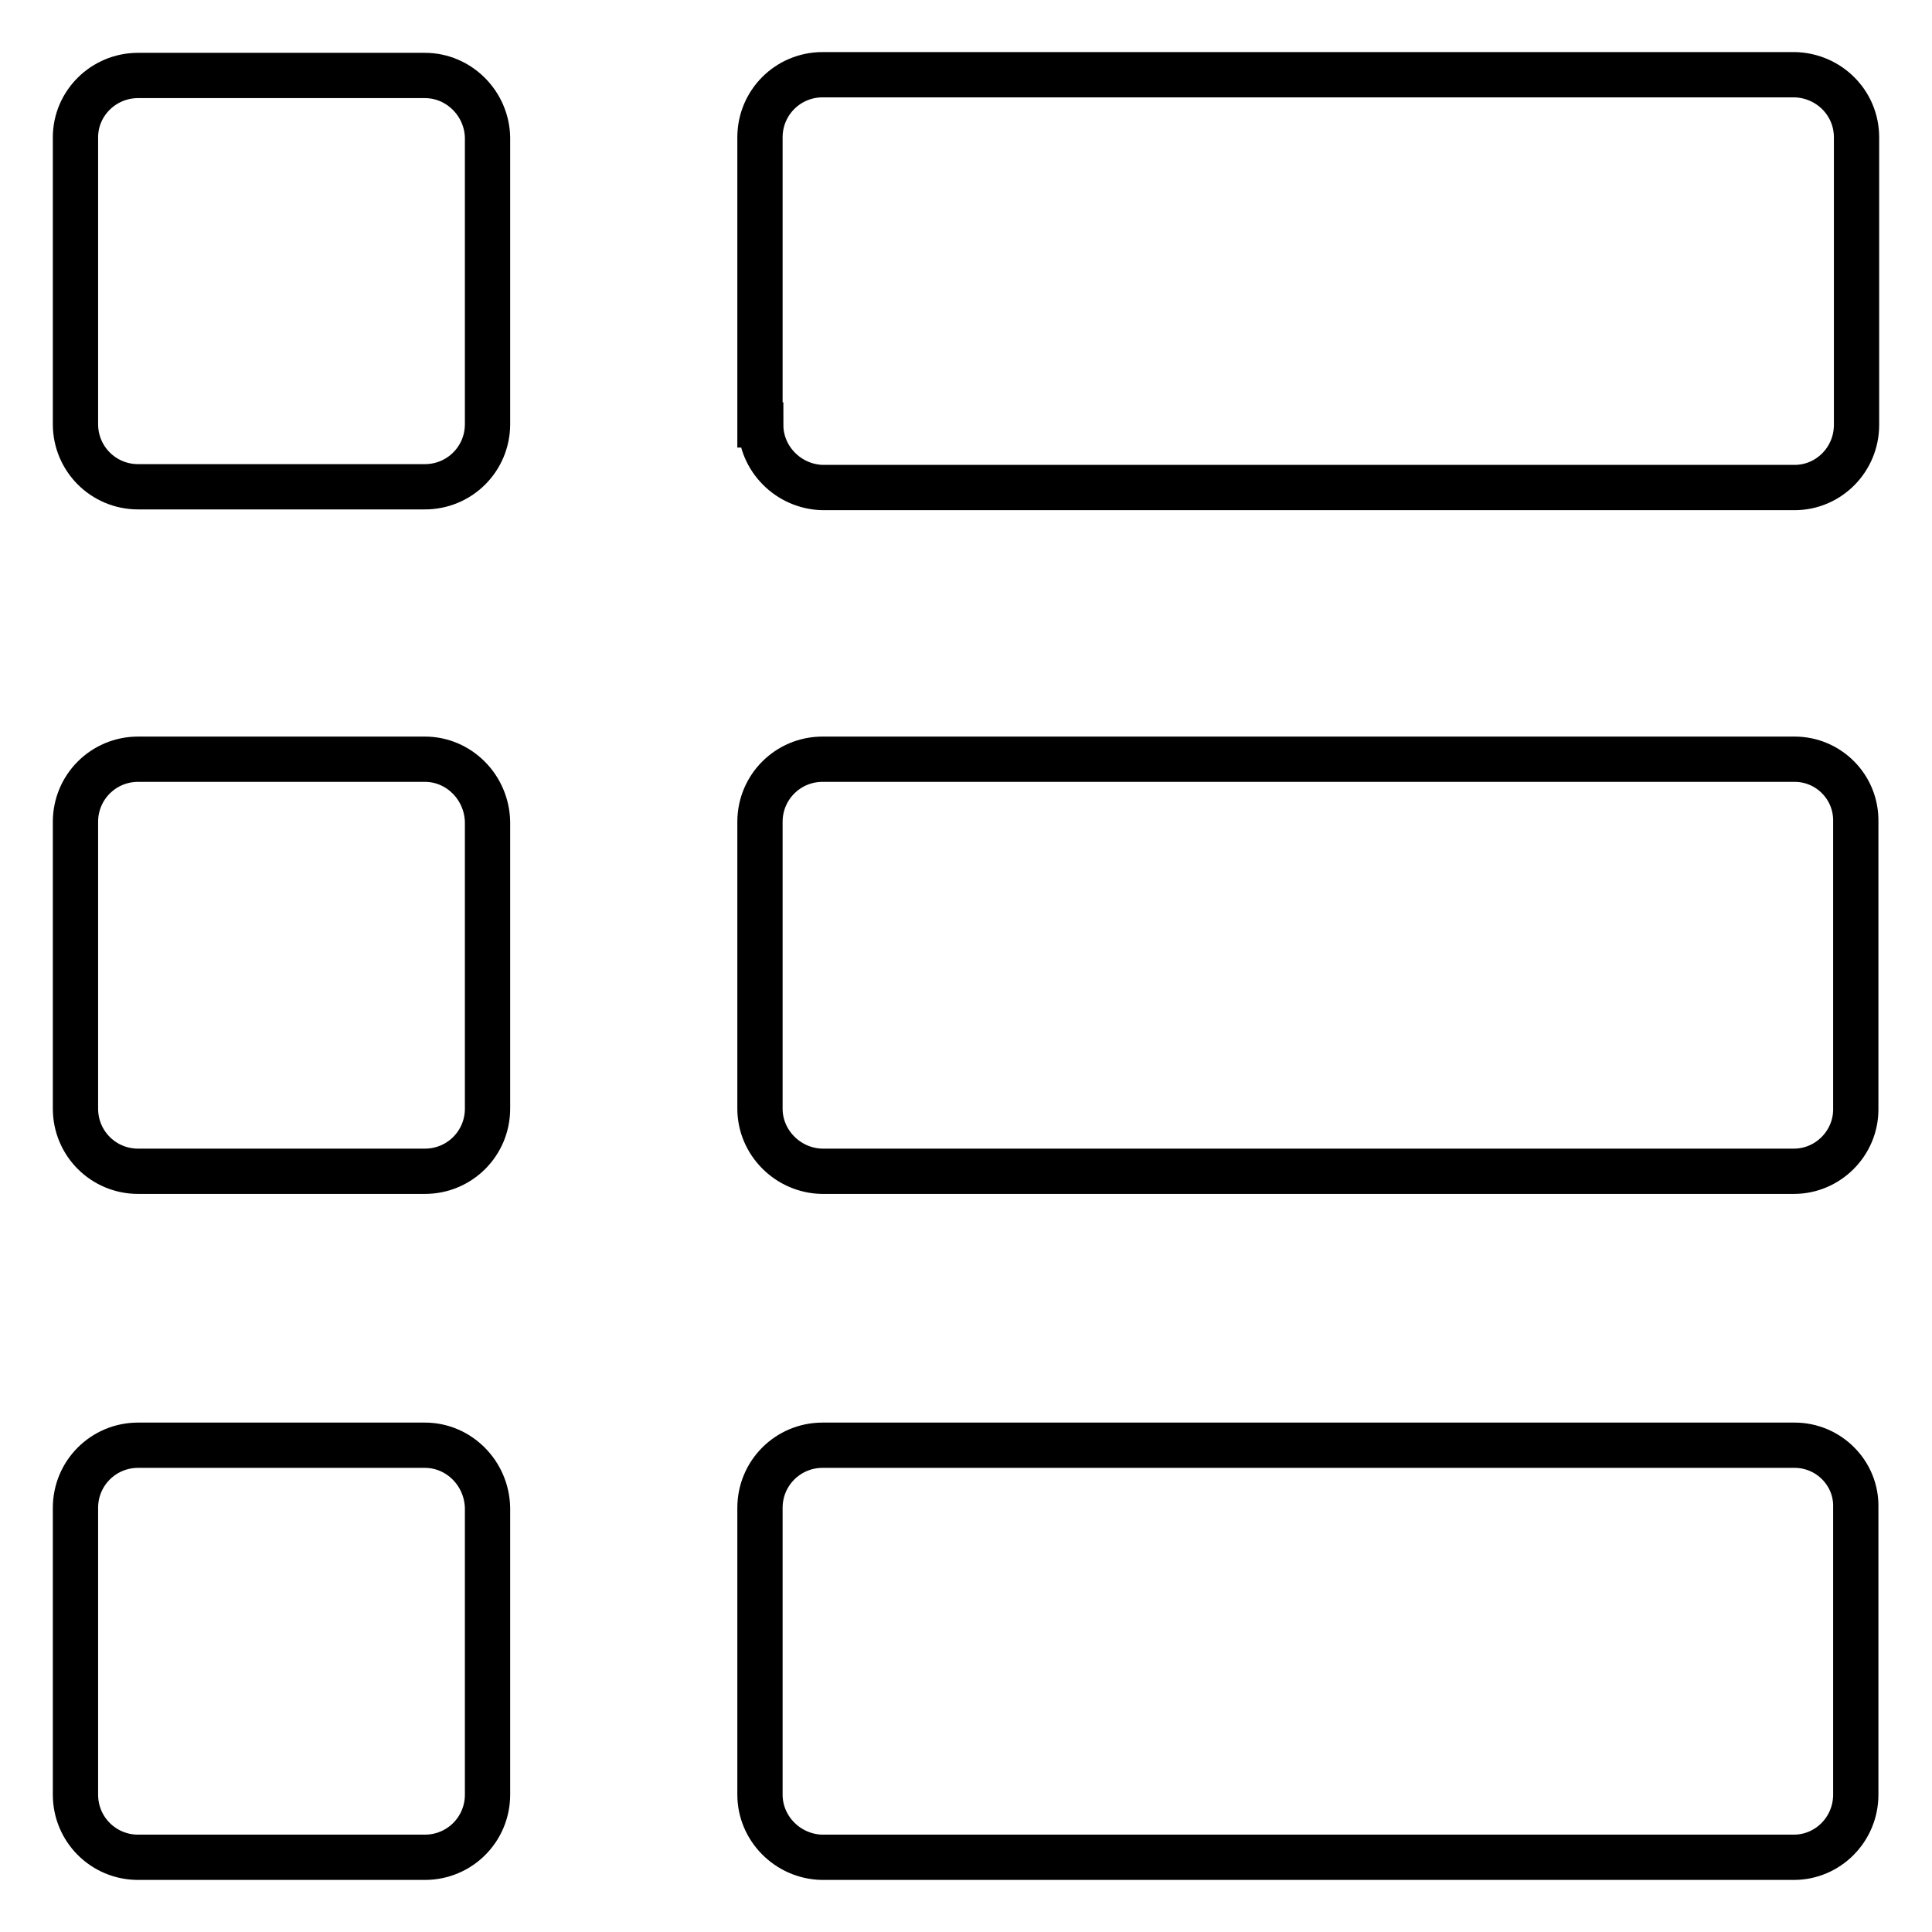 <?xml version="1.0" encoding="utf-8"?>
<!-- Svg Vector Icons : http://www.onlinewebfonts.com/icon -->
<!DOCTYPE svg PUBLIC "-//W3C//DTD SVG 1.1//EN" "http://www.w3.org/Graphics/SVG/1.1/DTD/svg11.dtd">
<svg version="1.1" xmlns="http://www.w3.org/2000/svg" xmlns:xlink="http://www.w3.org/1999/xlink" x="0px" y="0px" viewBox="0 0 256 256" enable-background="new 0 0 256 256" xml:space="preserve">
<g><g><path stroke-width="6" fill-opacity="0" stroke="#000000"  d="M237.8,191.5L237.8,191.5H109l0,0h0c-4.6,0-8.3,3.7-8.3,8.3c0,0.1,0,0.3,0,0.4v37.6h0c0,4.5,3.7,8.2,8.2,8.3l0,0h128.8l0,0c4.5,0,8.2-3.7,8.2-8.3v-37.7c0-0.1,0-0.2,0-0.4C246,195.2,242.3,191.5,237.8,191.5z"/><path stroke-width="6" fill-opacity="0" stroke="#000000"  d="M56.3,191.5L56.3,191.5h-38l0,0l0,0c-4.6,0-8.3,3.7-8.3,8.3l0,0l0,0v38l0,0c0,4.6,3.7,8.3,8.3,8.3l0,0l0,0h38l0,0c4.6,0,8.3-3.7,8.3-8.3l0,0v-38l0,0l0,0C64.5,195.2,60.8,191.5,56.3,191.5z"/><path stroke-width="6" fill-opacity="0" stroke="#000000"  d="M237.8,100.6L237.8,100.6H109l0,0h0c-4.6,0-8.3,3.7-8.3,8.3c0,0.1,0,0.3,0,0.4v37.6h0c0,4.5,3.7,8.2,8.2,8.3l0,0h128.8l0,0c4.5,0,8.2-3.7,8.2-8.2v-37.7c0-0.1,0-0.2,0-0.4C246,104.3,242.3,100.6,237.8,100.6z"/><path stroke-width="6" fill-opacity="0" stroke="#000000"  d="M56.3,100.6L56.3,100.6h-38l0,0l0,0c-4.6,0-8.3,3.7-8.3,8.3l0,0l0,0v38l0,0c0,4.6,3.7,8.3,8.3,8.3l0,0l0,0h38l0,0c4.6,0,8.3-3.7,8.3-8.3l0,0v-38l0,0l0,0C64.5,104.3,60.8,100.6,56.3,100.6z"/><path stroke-width="6" fill-opacity="0" stroke="#000000"  d="M100.8,56.3L100.8,56.3c0,4.5,3.7,8.2,8.2,8.3l0,0h128.8l0,0c4.5,0,8.2-3.7,8.2-8.3V18.6c0-0.1,0-0.2,0-0.4c0-4.6-3.7-8.2-8.2-8.3l0,0H109l0,0h0c-4.6,0-8.3,3.7-8.3,8.3c0,0.1,0,0.3,0,0.4V56.3L100.8,56.3z"/><path stroke-width="6" fill-opacity="0" stroke="#000000"  d="M56.3,10L56.3,10h-38l0,0l0,0c-4.6,0-8.3,3.7-8.3,8.2l0,0l0,0v38l0,0c0,4.6,3.7,8.3,8.3,8.3l0,0l0,0h38l0,0c4.6,0,8.3-3.7,8.3-8.3l0,0v-38l0,0l0,0C64.5,13.7,60.8,10,56.3,10z"/></g></g>
</svg>
